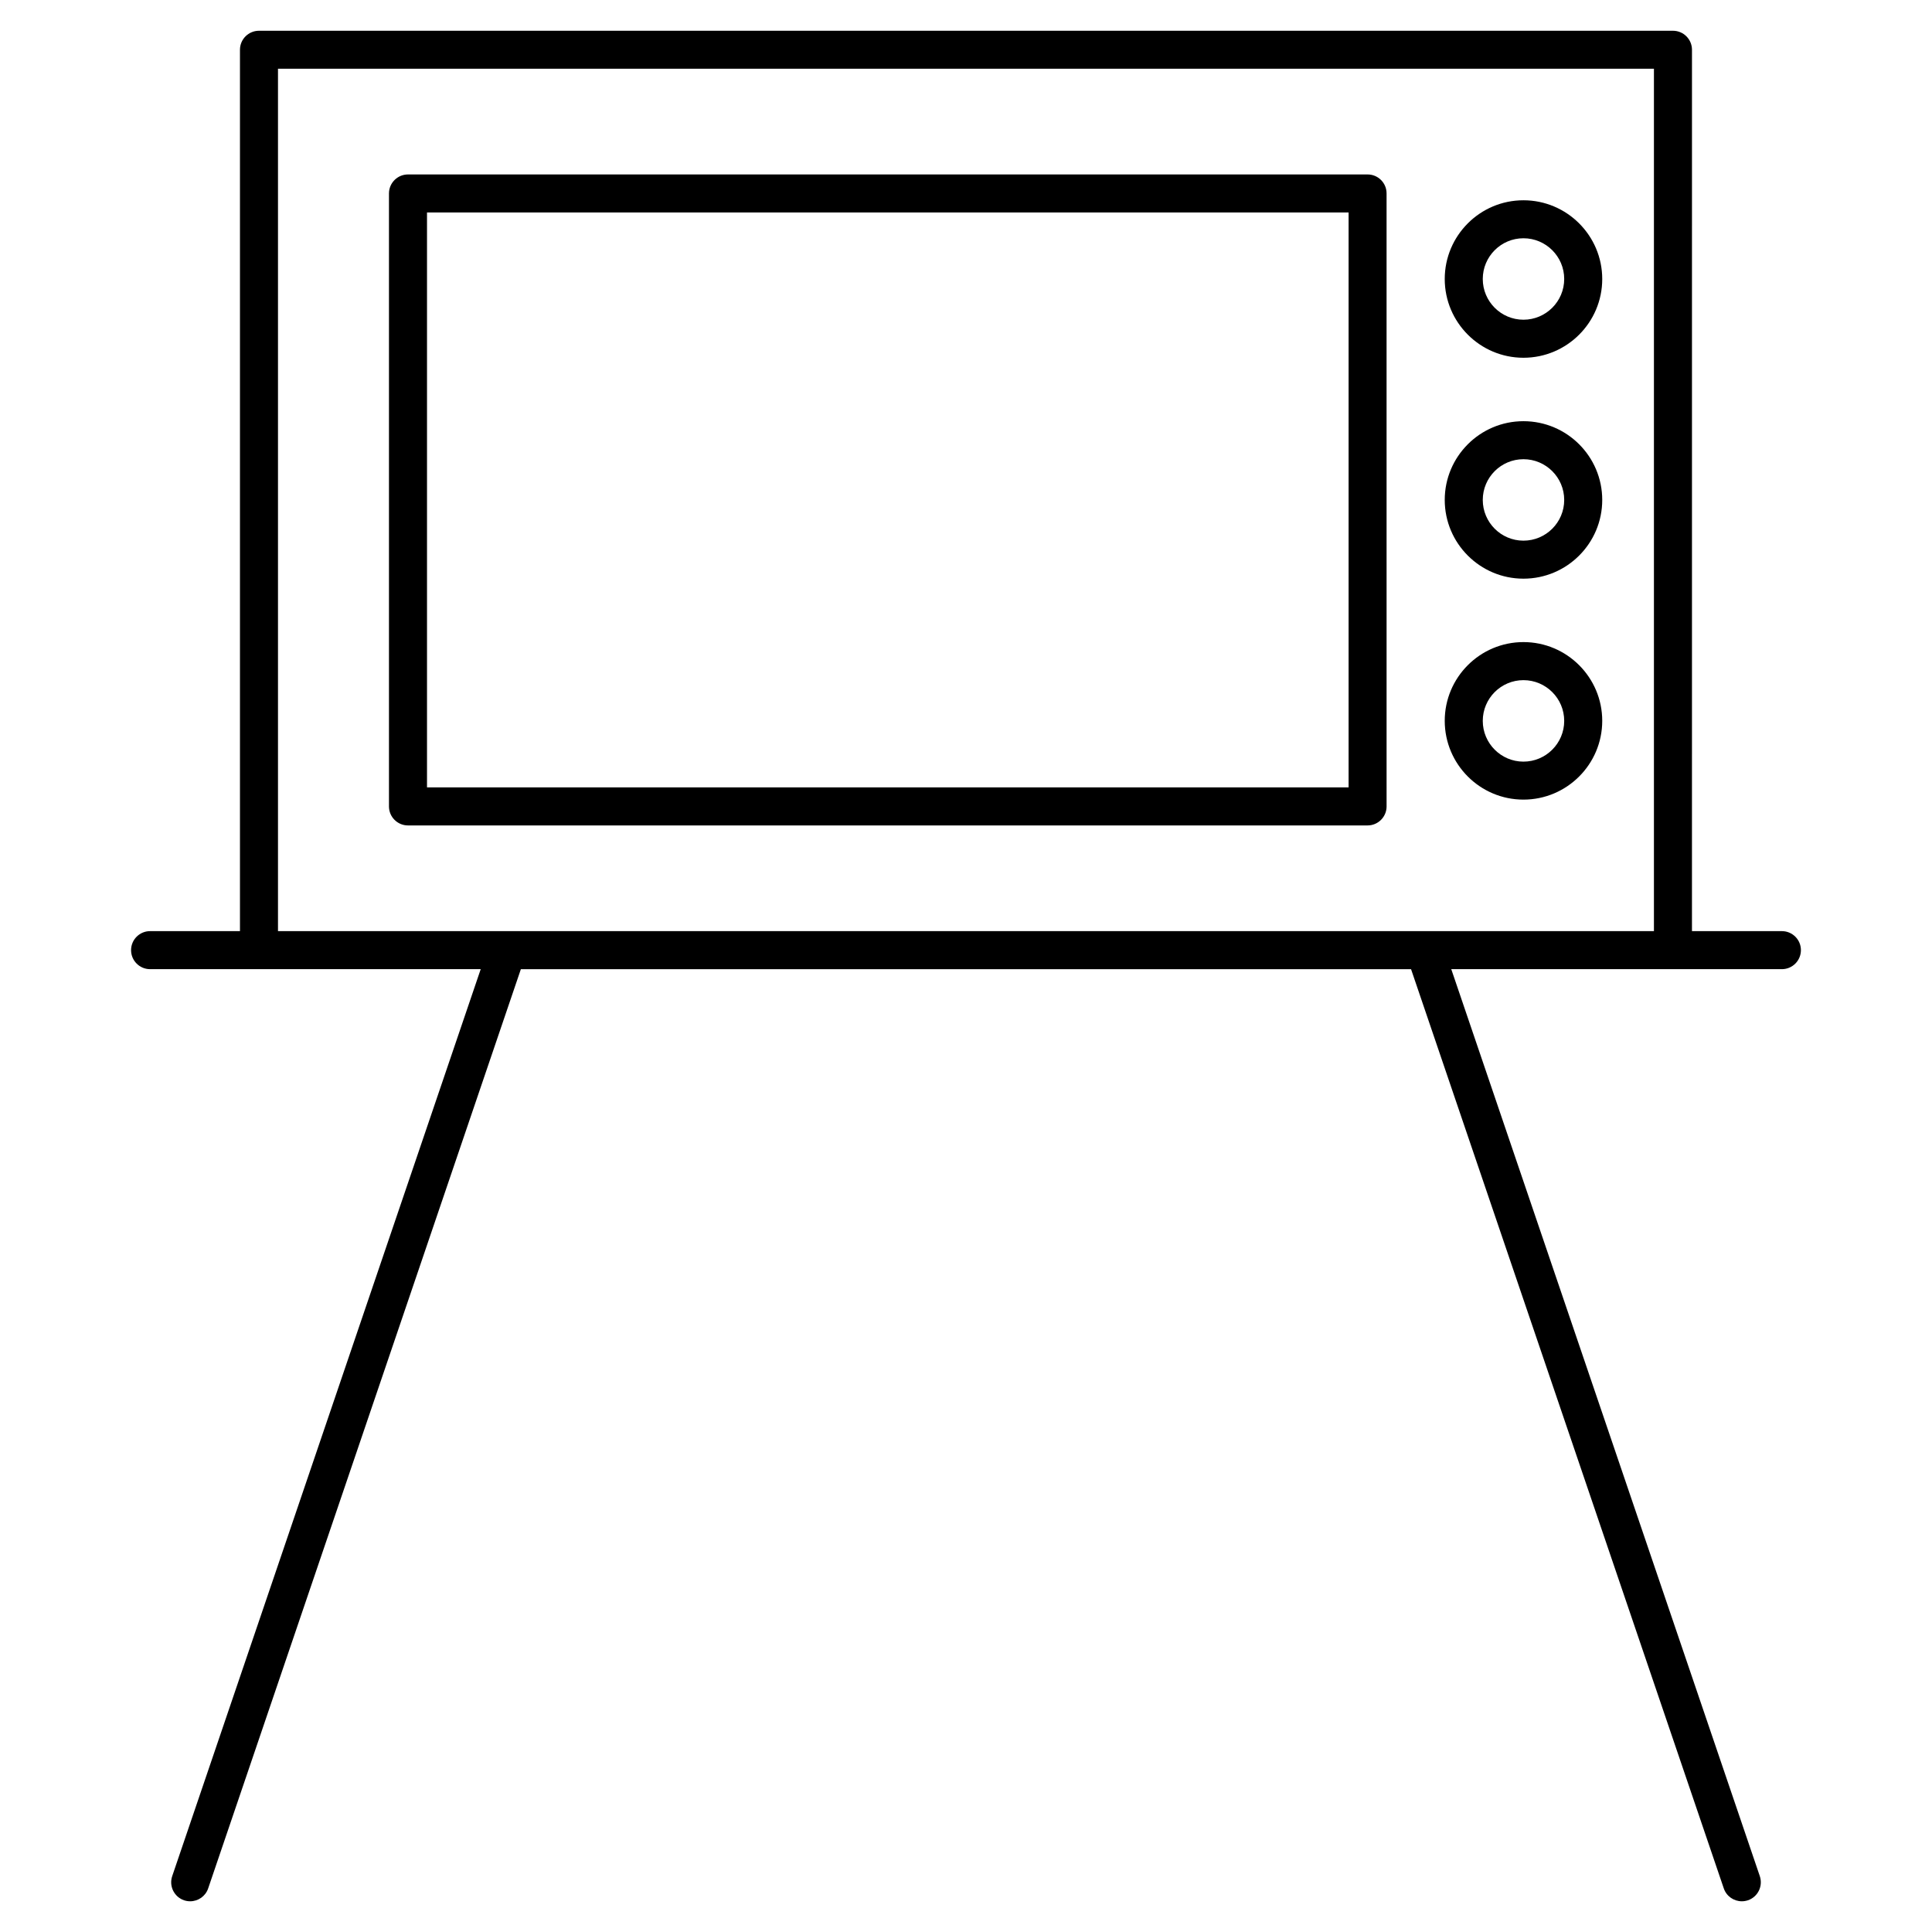 <?xml version="1.0" encoding="UTF-8"?>
<!-- Uploaded to: ICON Repo, www.svgrepo.com, Generator: ICON Repo Mixer Tools -->
<svg fill="#000000" width="800px" height="800px" version="1.1" viewBox="144 144 512 512" xmlns="http://www.w3.org/2000/svg">
 <g>
  <path d="m616.22 390.76h-23.832l0.004-233.57c0-2.781-2.258-5.039-5.039-5.039h-374.72c-2.781 0-5.039 2.258-5.039 5.039v233.57h-23.82c-2.781 0-5.039 2.258-5.039 5.039s2.258 5.039 5.039 5.039h87.621l-81.758 240.36c-0.898 2.641 0.516 5.5 3.144 6.398 0.543 0.18 1.09 0.262 1.621 0.262 2.098 0 4.062-1.32 4.766-3.414l82.867-243.6h235.91l82.875 243.6c0.715 2.098 2.68 3.414 4.777 3.414 0.543 0 1.078-0.09 1.621-0.262 2.641-0.898 4.039-3.758 3.152-6.398l-81.77-240.36h87.621c2.781 0 5.039-2.258 5.039-5.039 0.008-2.781-2.262-5.039-5.043-5.039zm-398.55-228.54h364.64v228.54h-364.64z"/>
  <path d="m506.43 190.23h-254.31c-2.781 0-5.039 2.258-5.039 5.039v162.44c0 2.781 2.258 5.039 5.039 5.039h254.3c2.781 0 5.039-2.258 5.039-5.039l-0.004-162.44c0.012-2.789-2.246-5.039-5.027-5.039zm-5.039 162.44h-244.23v-152.36h244.23v152.36z"/>
  <path d="m547.73 238.81c11.516 0 20.879-9.359 20.879-20.867 0-11.508-9.371-20.867-20.879-20.867s-20.859 9.359-20.859 20.867c0.004 11.508 9.363 20.867 20.859 20.867zm0-31.668c5.953 0 10.801 4.836 10.801 10.793 0 5.953-4.848 10.793-10.801 10.793-5.945 0-10.781-4.836-10.781-10.793 0-5.957 4.836-10.793 10.781-10.793z"/>
  <path d="m547.73 255.62c-11.508 0-20.859 9.359-20.859 20.867s9.359 20.867 20.859 20.867c11.516 0 20.879-9.359 20.879-20.867s-9.359-20.867-20.879-20.867zm0 31.66c-5.945 0-10.781-4.836-10.781-10.793 0-5.953 4.836-10.793 10.781-10.793 5.953 0 10.801 4.836 10.801 10.793 0.004 5.957-4.844 10.793-10.801 10.793z"/>
  <path d="m547.73 314.16c-11.508 0-20.859 9.359-20.859 20.867 0 11.516 9.359 20.879 20.859 20.879 11.516 0 20.879-9.371 20.879-20.879 0-11.496-9.359-20.867-20.879-20.867zm0 31.68c-5.945 0-10.781-4.848-10.781-10.801 0-5.953 4.836-10.793 10.781-10.793 5.953 0 10.801 4.836 10.801 10.793 0.004 5.953-4.844 10.801-10.801 10.801z"/>
 </g>
</svg>